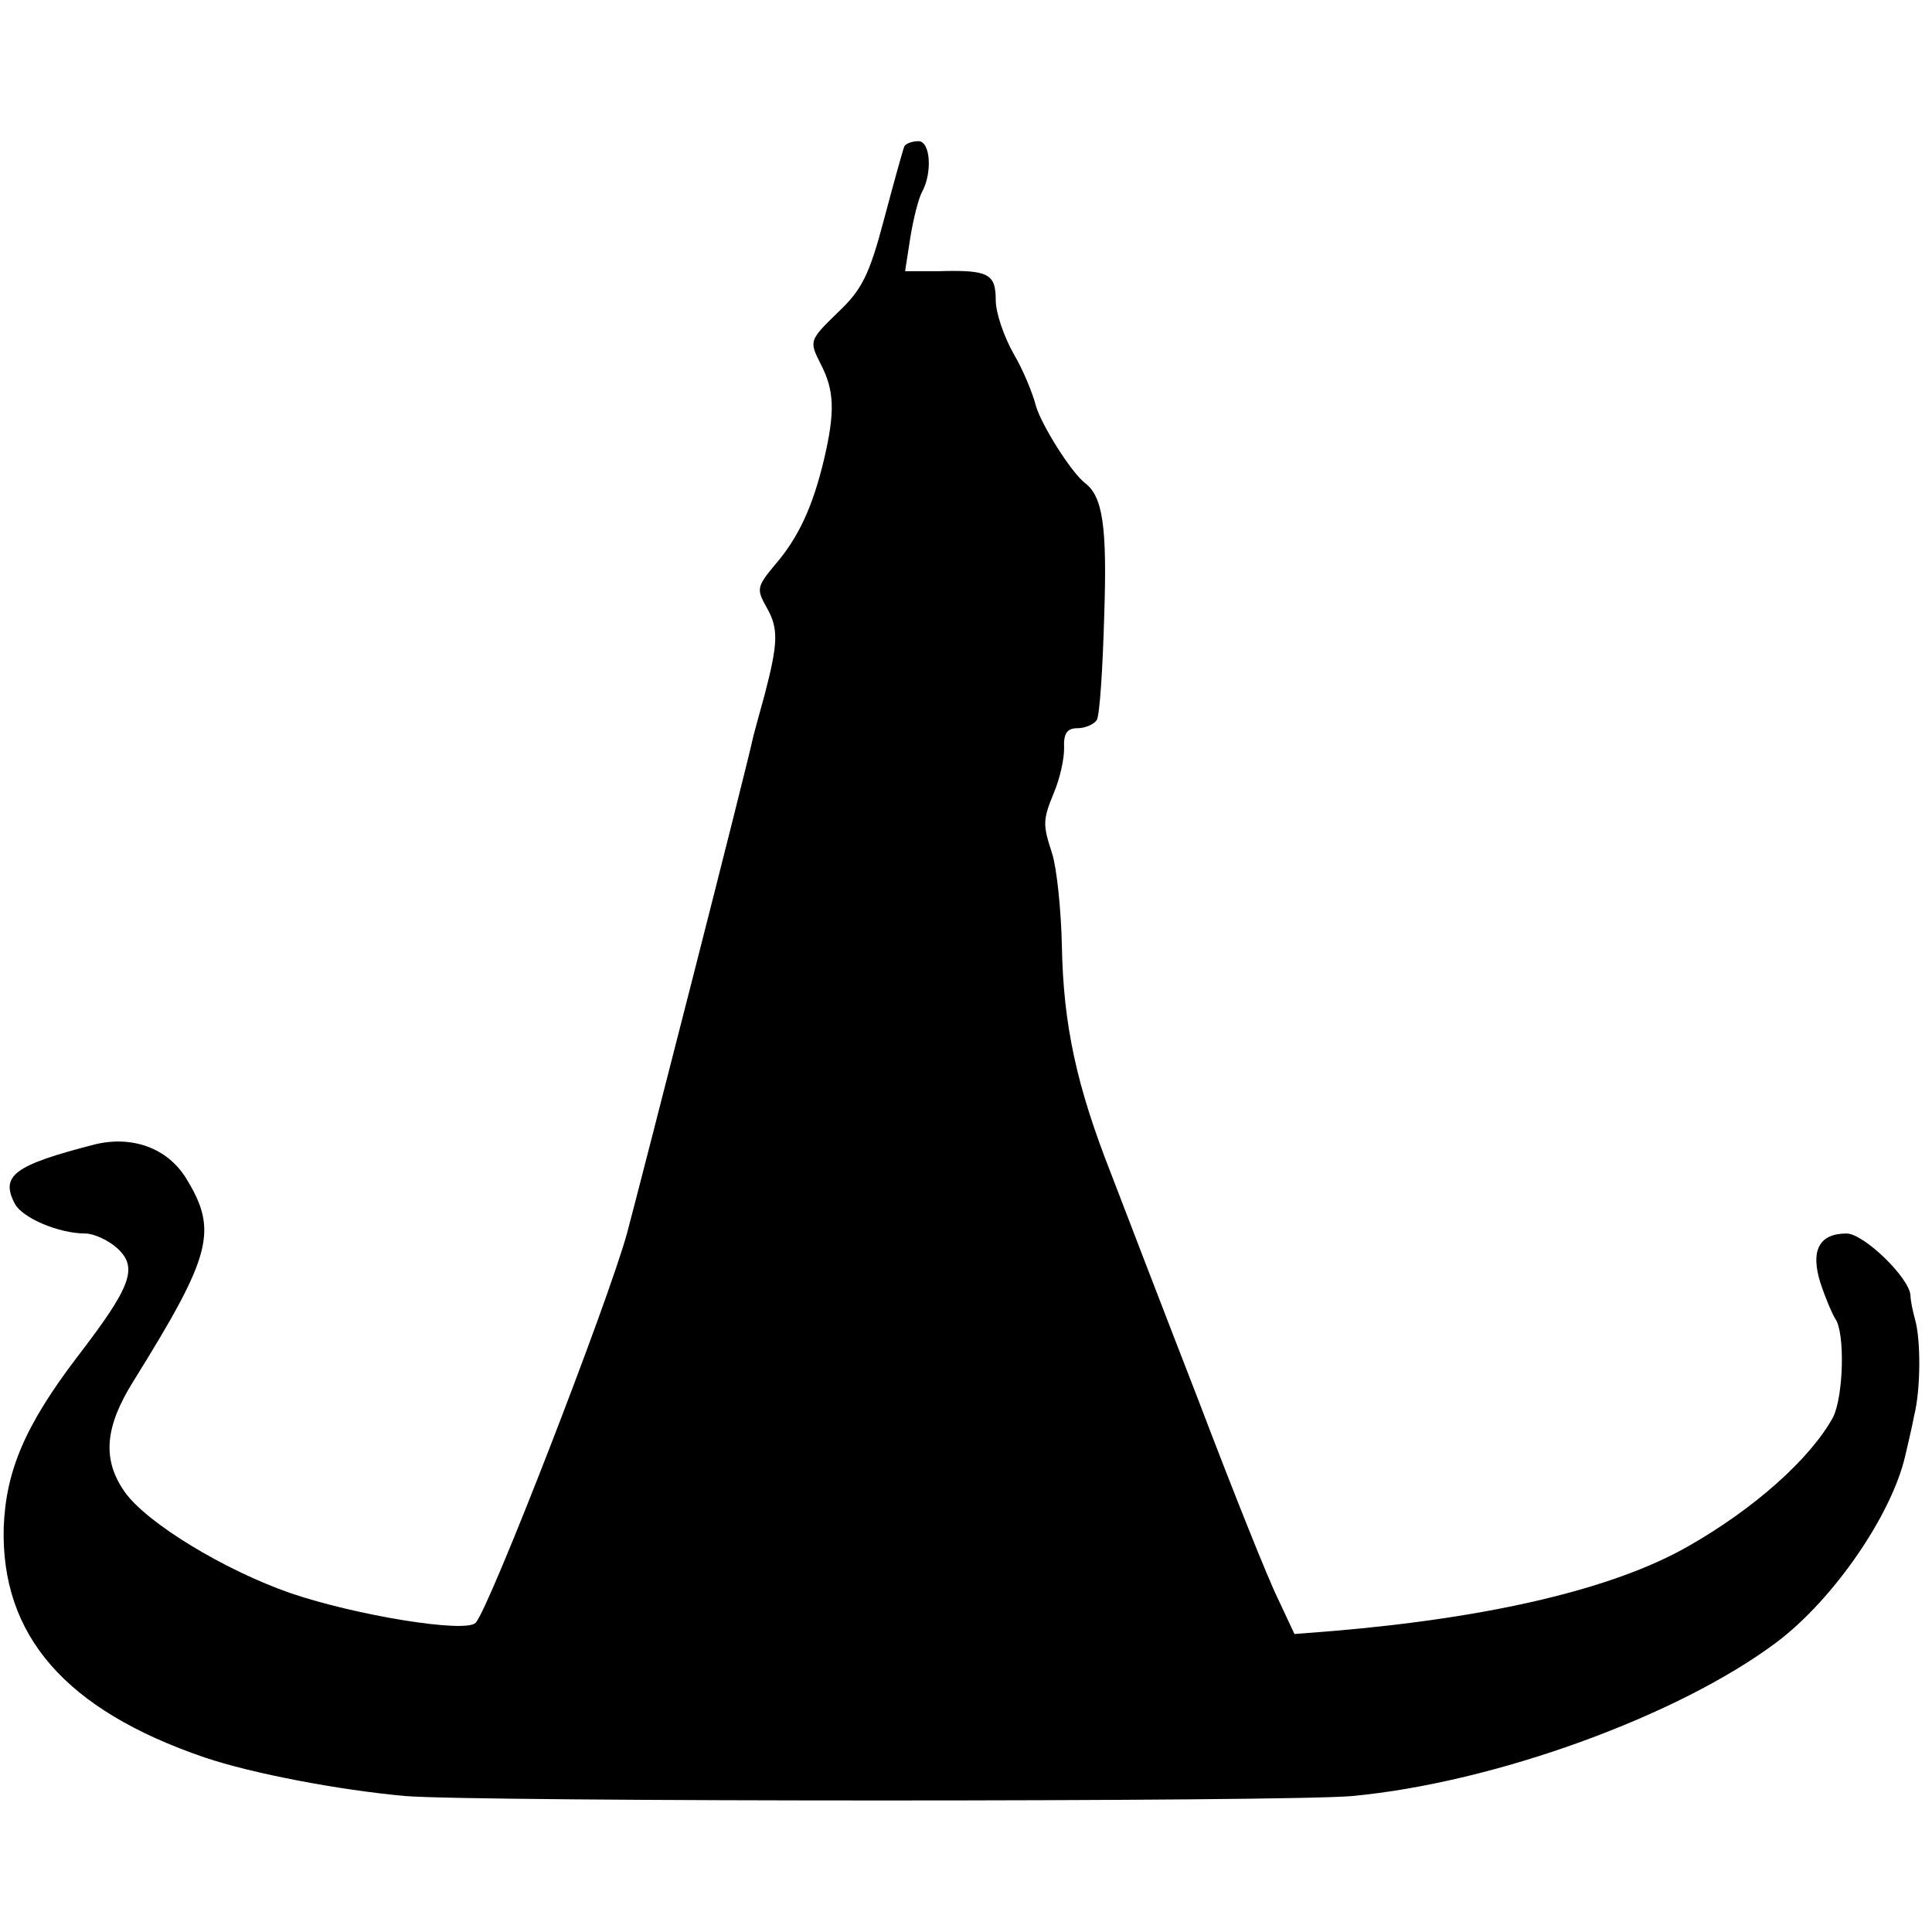<?xml version="1.0" standalone="no"?>
<!DOCTYPE svg PUBLIC "-//W3C//DTD SVG 20010904//EN"
 "http://www.w3.org/TR/2001/REC-SVG-20010904/DTD/svg10.dtd">
<svg version="1.0" xmlns="http://www.w3.org/2000/svg"
 width="260pt" height="260pt" viewBox="0 0 260 260"
 preserveAspectRatio="xMidYMid meet">
<g transform="translate(0,260) scale(0.1,-0.1)"
fill="#000000" stroke="none">
<path d="M1217 2403 c-2 -5 -14 -48 -27 -97 -20 -76 -30 -96 -63 -127 -38 -37
-38 -38 -23 -68 19 -36 20 -65 5 -129 -15 -63 -34 -105 -66 -142 -25 -30 -25
-33 -11 -58 16 -28 15 -48 -3 -117 -6 -22 -13 -47 -15 -55 -10 -47 -149 -590
-170 -669 -25 -92 -186 -507 -204 -525 -14 -14 -161 10 -249 40 -89 31 -193
94 -223 136 -31 44 -27 88 12 150 105 169 114 202 70 273 -25 40 -72 57 -122
45 -109 -28 -128 -42 -108 -80 10 -19 59 -40 95 -40 11 0 31 -9 43 -20 28 -26
19 -51 -54 -146 -70 -92 -96 -153 -99 -229 -4 -146 83 -246 270 -310 65 -22
182 -44 270 -52 94 -8 1193 -8 1275 0 192 18 439 108 571 207 77 58 155 172
173 251 3 13 9 38 12 54 9 36 9 103 1 130 -3 11 -6 25 -6 32 -2 24 -63 83 -86
83 -37 0 -49 -23 -35 -67 7 -21 16 -42 20 -48 13 -19 11 -103 -3 -132 -30 -55
-105 -123 -197 -175 -99 -56 -263 -95 -477 -113 l-51 -4 -22 47 c-13 26 -61
146 -107 267 -47 121 -100 259 -118 306 -46 117 -64 199 -66 306 -1 49 -7 105
-13 124 -13 40 -13 45 3 84 7 17 13 42 13 58 -1 20 4 27 18 27 10 0 22 5 26
11 4 7 8 70 10 141 4 120 -2 160 -26 178 -19 15 -59 79 -66 104 -4 16 -17 48
-30 70 -13 23 -24 55 -24 72 0 36 -10 41 -78 39 l-44 0 7 45 c4 25 11 53 16
62 14 26 11 68 -5 68 -8 0 -17 -3 -19 -7z"/>
</g>
</svg>
